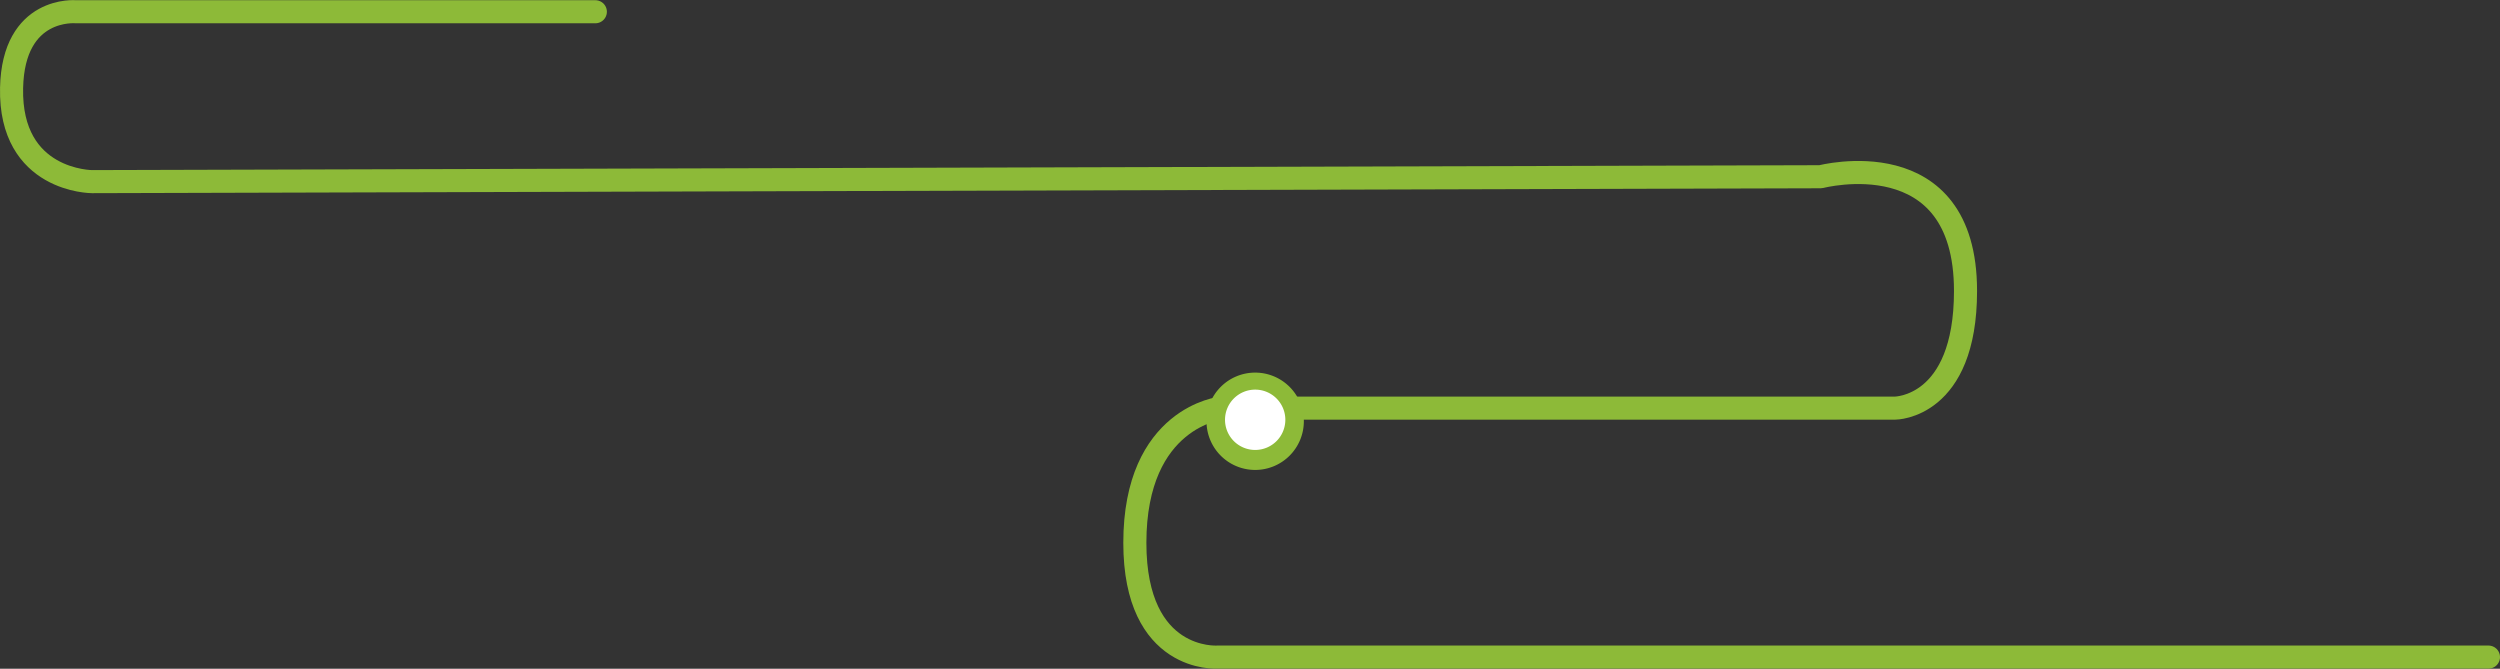 <svg xmlns="http://www.w3.org/2000/svg" width="541.679" height="144.902" viewBox="0 0 541.679 144.902">
  <rect x="0" y="0" width="541.679" height="144.902" fill="#333333" stroke="none"/>
  <g id="Grupo_5940" data-name="Grupo 5940" transform="translate(539.179 142.381) rotate(180)">
    <path id="Trazado_13206" data-name="Trazado 13206" d="M852,777.623H964.541s13.564,1.27,13.946-16.5c.435-20.309-17.432-20.309-17.432-20.309L586.5,741.876s-31.378,8.25-31.378-24.75c0-25.384,15.253-25.384,15.253-25.384H716.368s18.739-1.9,18.739-29.194c0-26.018-17.867-24.75-17.867-24.75H441.816" transform="translate(-441.816 -637.788)" fill="none" stroke="#8dba38" stroke-linecap="round" stroke-linejoin="round" stroke-width="5"/>
    <path id="Trazado_13207" data-name="Trazado 13207" d="M805.313,714.084a10.545,10.545,0,1,1,10.546,10.546,10.545,10.545,0,0,1-10.546-10.546" transform="translate(-548.639 -662.981)" fill="#8dba38"/>
    <path id="Trazado_13208" data-name="Trazado 13208" d="M809.488,714.248a6.535,6.535,0,1,1,6.535,6.536,6.535,6.535,0,0,1-6.535-6.536" transform="translate(-548.806 -662.824)" fill="#fff"/>
  </g>
</svg>
